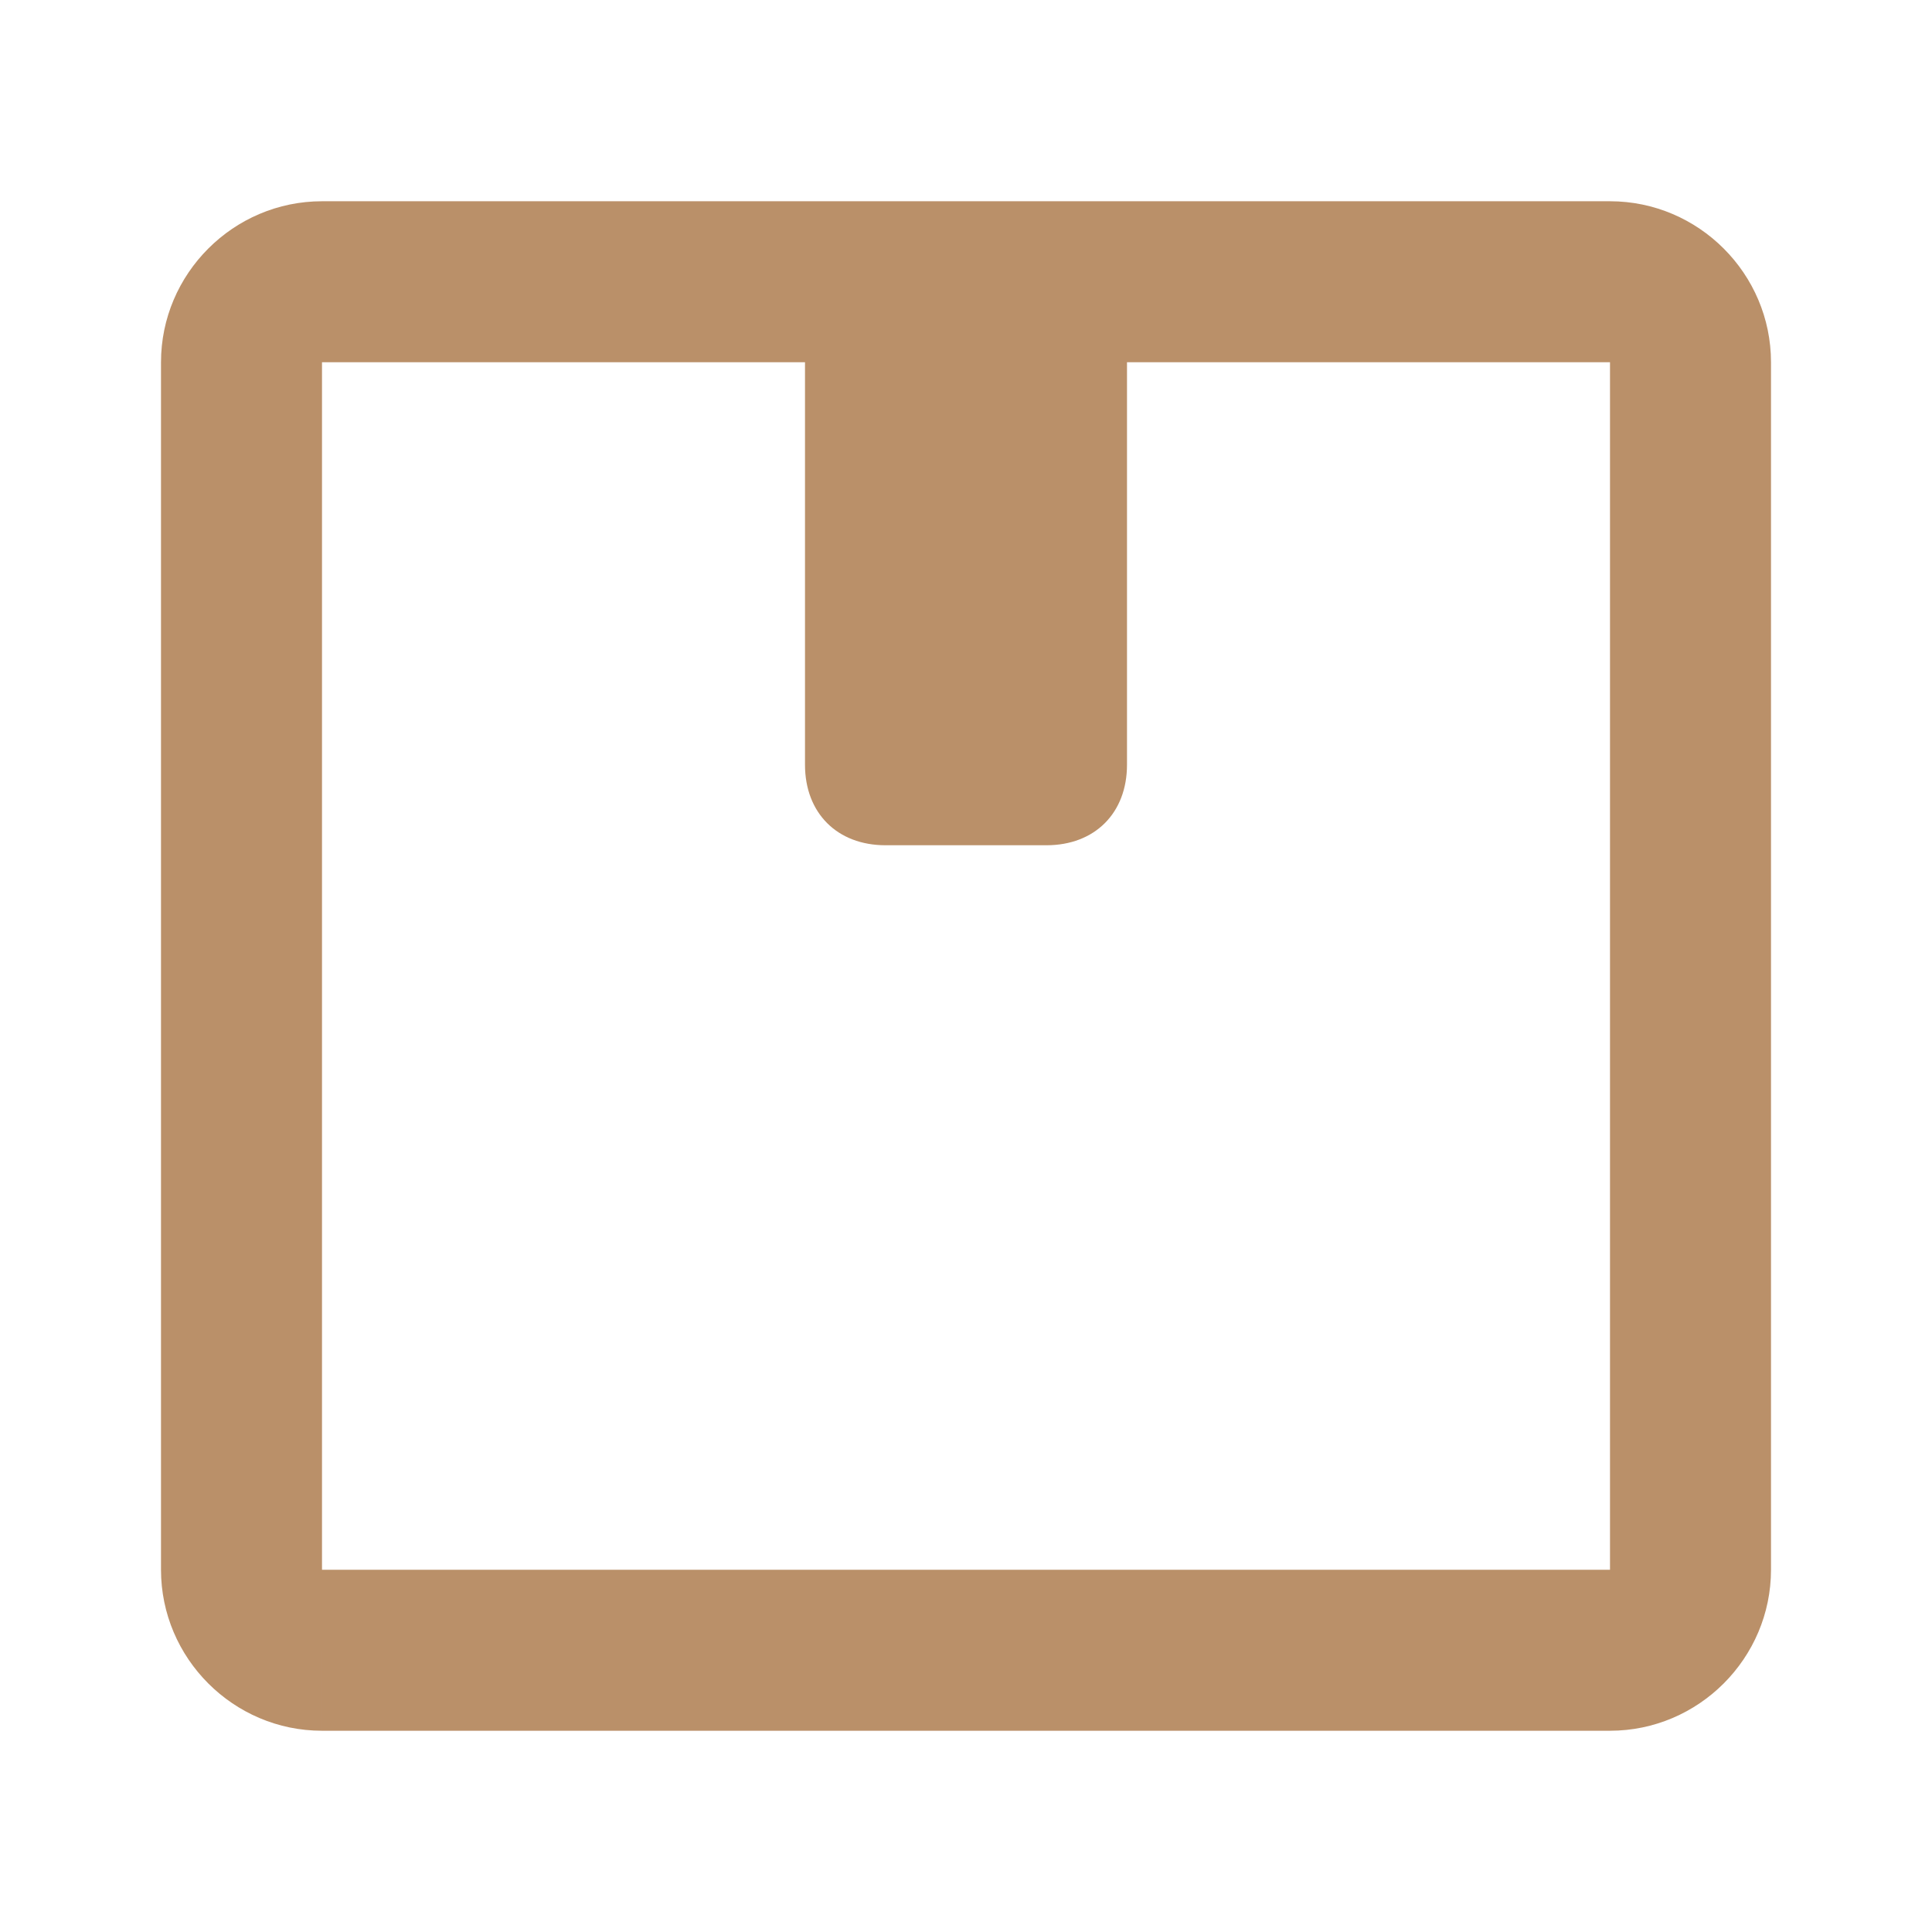 <?xml version="1.0" encoding="UTF-8"?> <svg xmlns="http://www.w3.org/2000/svg" xmlns:xlink="http://www.w3.org/1999/xlink" version="1.1" id="Capa_1" x="0px" y="0px" viewBox="0 0 24 24" style="enable-background:new 0 0 24 24;" xml:space="preserve"> <style type="text/css"> .st0{fill:#BA9069;} </style> <g> <path class="st0" d="M4,21.5h16v-2H4V21.5z M22,19.5v-15h-2v15H22z M2,4.5v15h2v-15H2z M4,4.5h16v-2H4V4.5z M4,4.5v-2 c-1.1,0-2,0.9-2,2H4z M22,4.5c0-1.1-0.9-2-2-2v2l0,0H22z M20,21.5c1.1,0,2-0.9,2-2h-2V21.5z M4,19.5H2c0,1.1,0.9,2,2,2V19.5z"></path> <path class="st0" d="M11,3.5h2c0.6,0,1,0.4,1,1v5c0,0.6-0.4,1-1,1h-2c-0.6,0-1-0.4-1-1v-5C10,3.9,10.4,3.5,11,3.5z"></path> </g> </svg> 